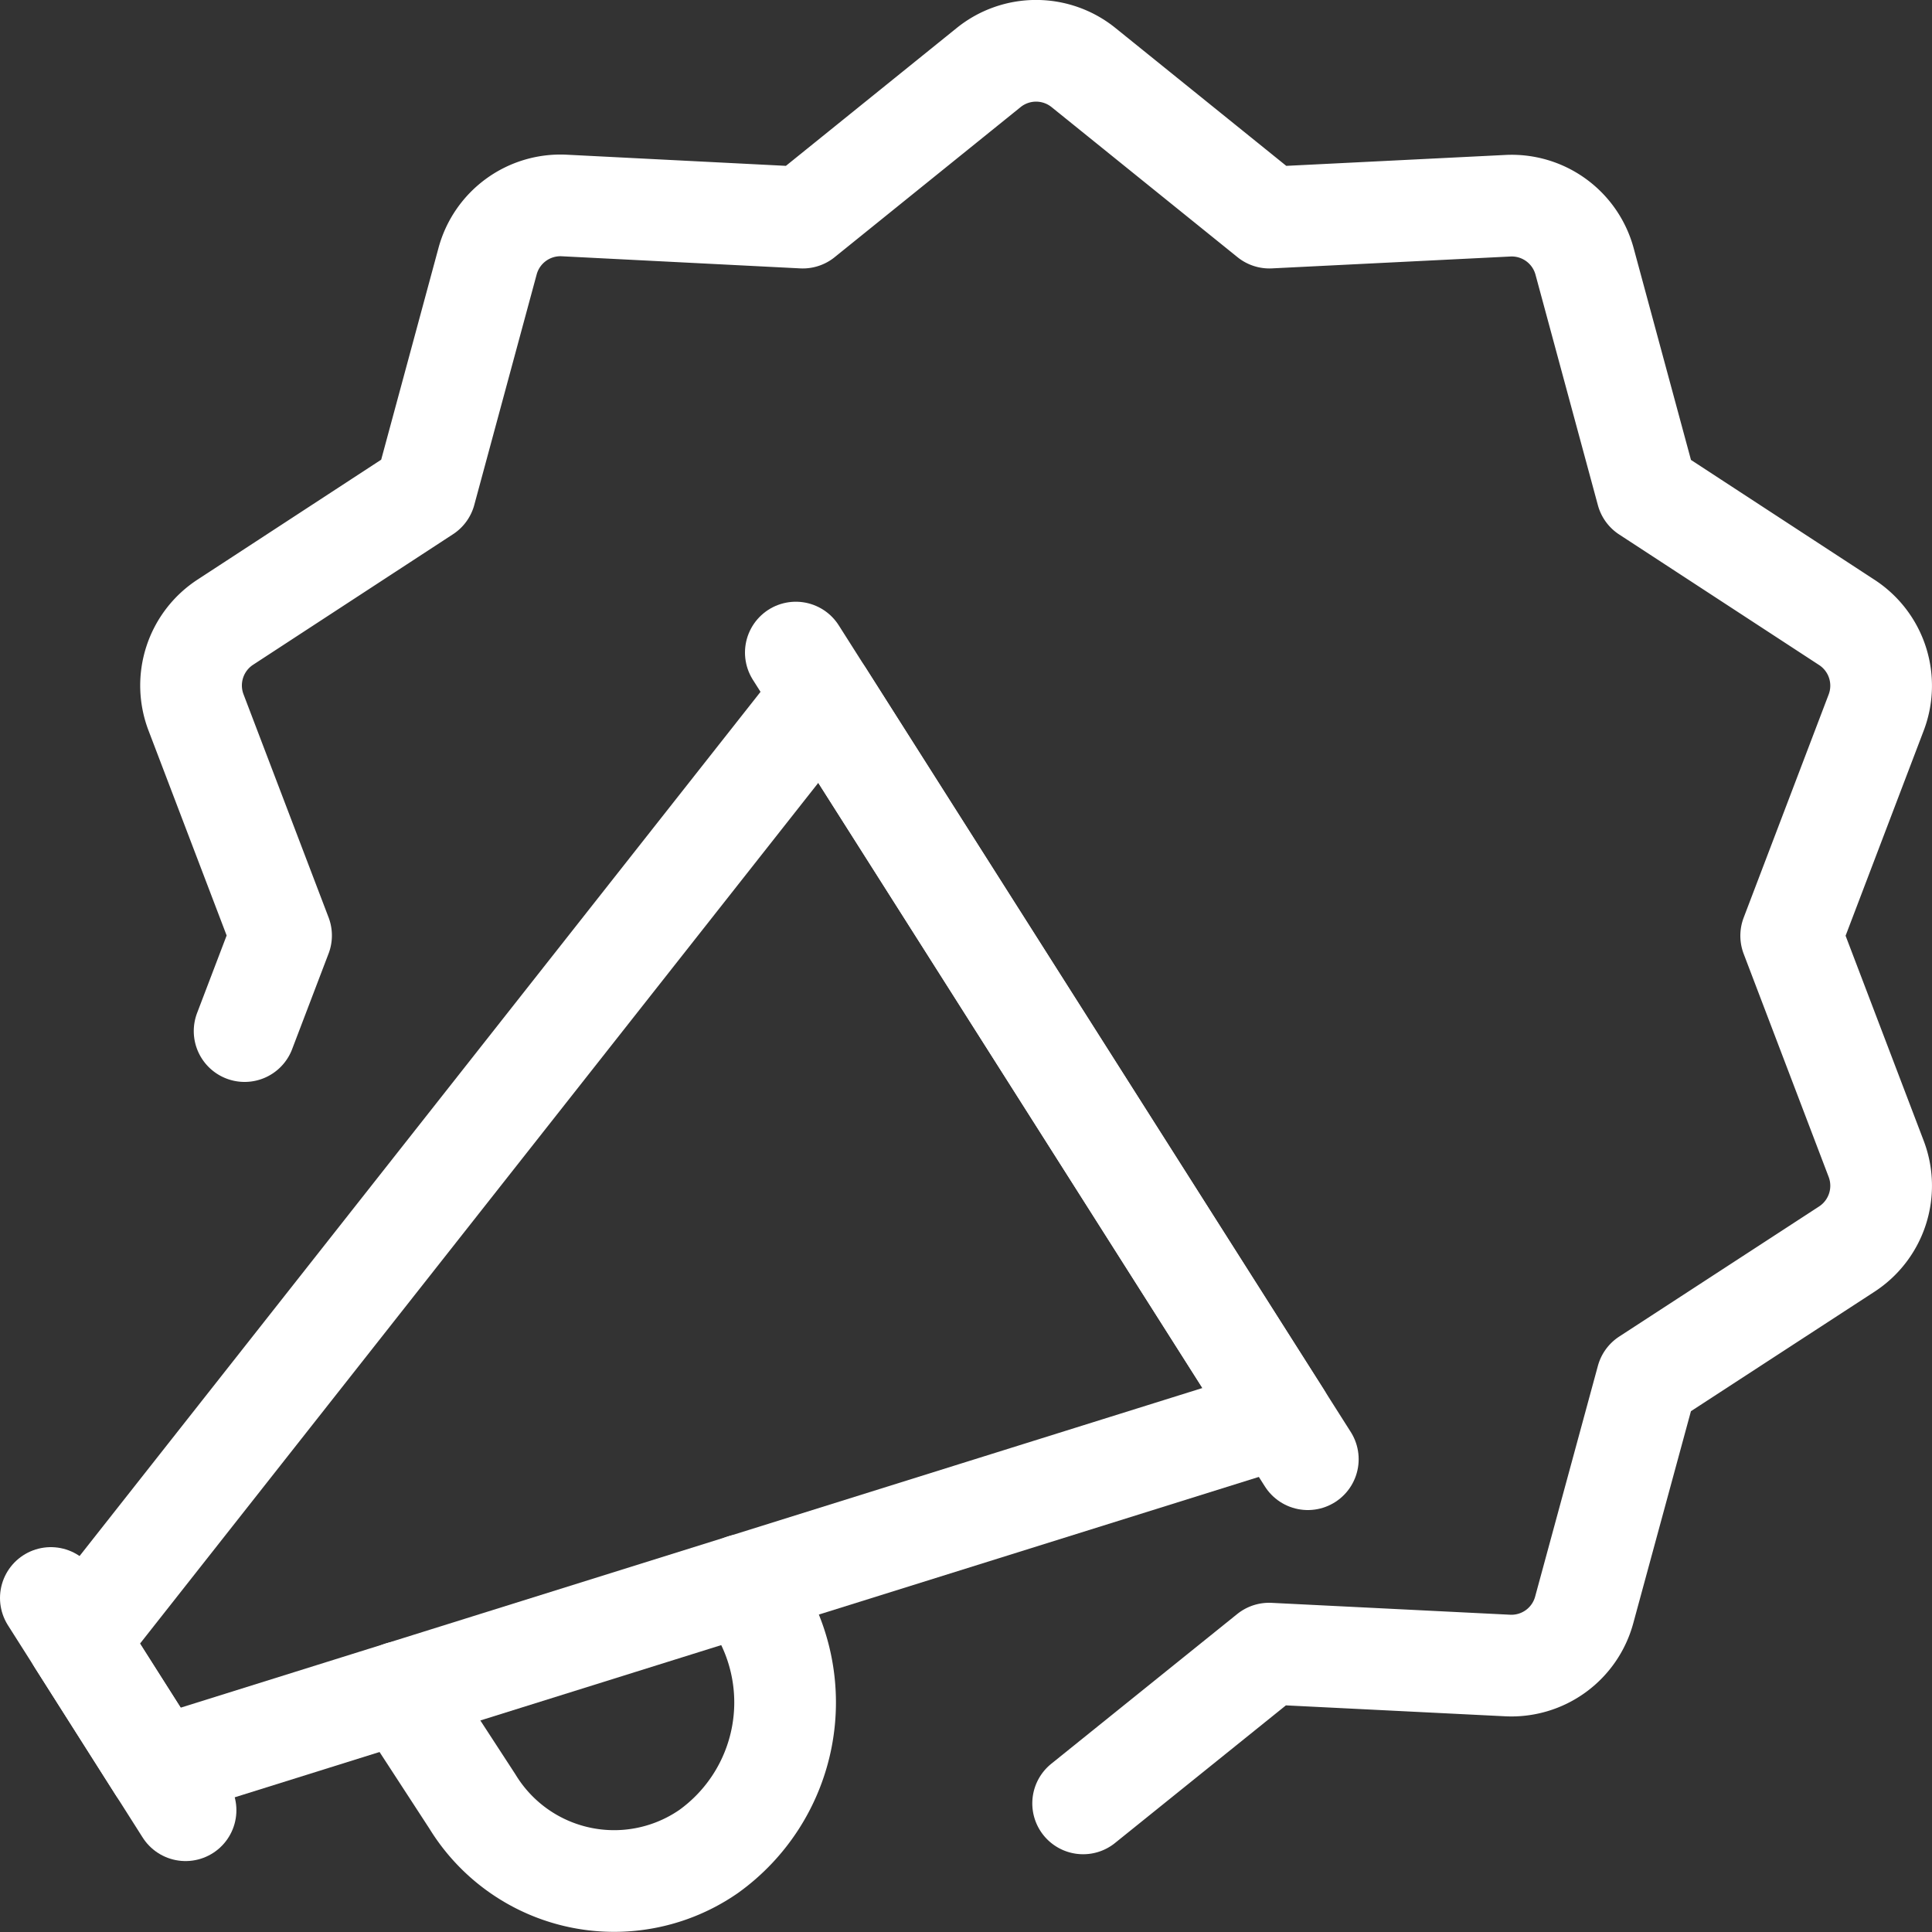 <?xml version="1.0" encoding="UTF-8"?> <svg xmlns="http://www.w3.org/2000/svg" viewBox="0.125 0.125 23.75 23.75" stroke-width="1.25"><rect x="0.125" y="0.125" width="23.75" height="23.75" fill="#333333" stroke="none"/><path d="M3.132,12.8l.448-1.175L2.534,8.881a.929.929,0,0,1,.36-1.107L5.352,6.169l.767-2.834a.928.928,0,0,1,.942-.684L9.993,2.8,12.279.955a.928.928,0,0,1,1.165,0L15.73,2.8l2.932-.146a.928.928,0,0,1,.942.684l.767,2.834,2.458,1.605a.928.928,0,0,1,.36,1.107l-1.045,2.744,1.045,2.743a.929.929,0,0,1-.36,1.108l-2.458,1.6L19.6,19.914a.927.927,0,0,1-.942.685l-2.932-.146-2.286,1.841" fill="none" stroke="#ffffff" stroke-linecap="round" stroke-linejoin="round"></path><path d="M0.75 19.769L2.406 22.378" fill="none" stroke="#ffffff" stroke-linecap="round" stroke-linejoin="round"></path><path d="M9.908 8.147L16.202 18.063" fill="none" stroke="#ffffff" stroke-linecap="round" stroke-linejoin="round"></path><path d="M15.871 17.541L2.075 21.857 1.081 20.291 10.239 8.669 15.871 17.541z" fill="none" stroke="#ffffff" stroke-linecap="round" stroke-linejoin="round"></path><path d="M5.056,20.924l.876,1.346a2.041,2.041,0,0,0,2.906.614,2.256,2.256,0,0,0,.587-3.04l-.163-.236" fill="none" stroke="#ffffff" stroke-linecap="round" stroke-linejoin="round"></path></svg> 